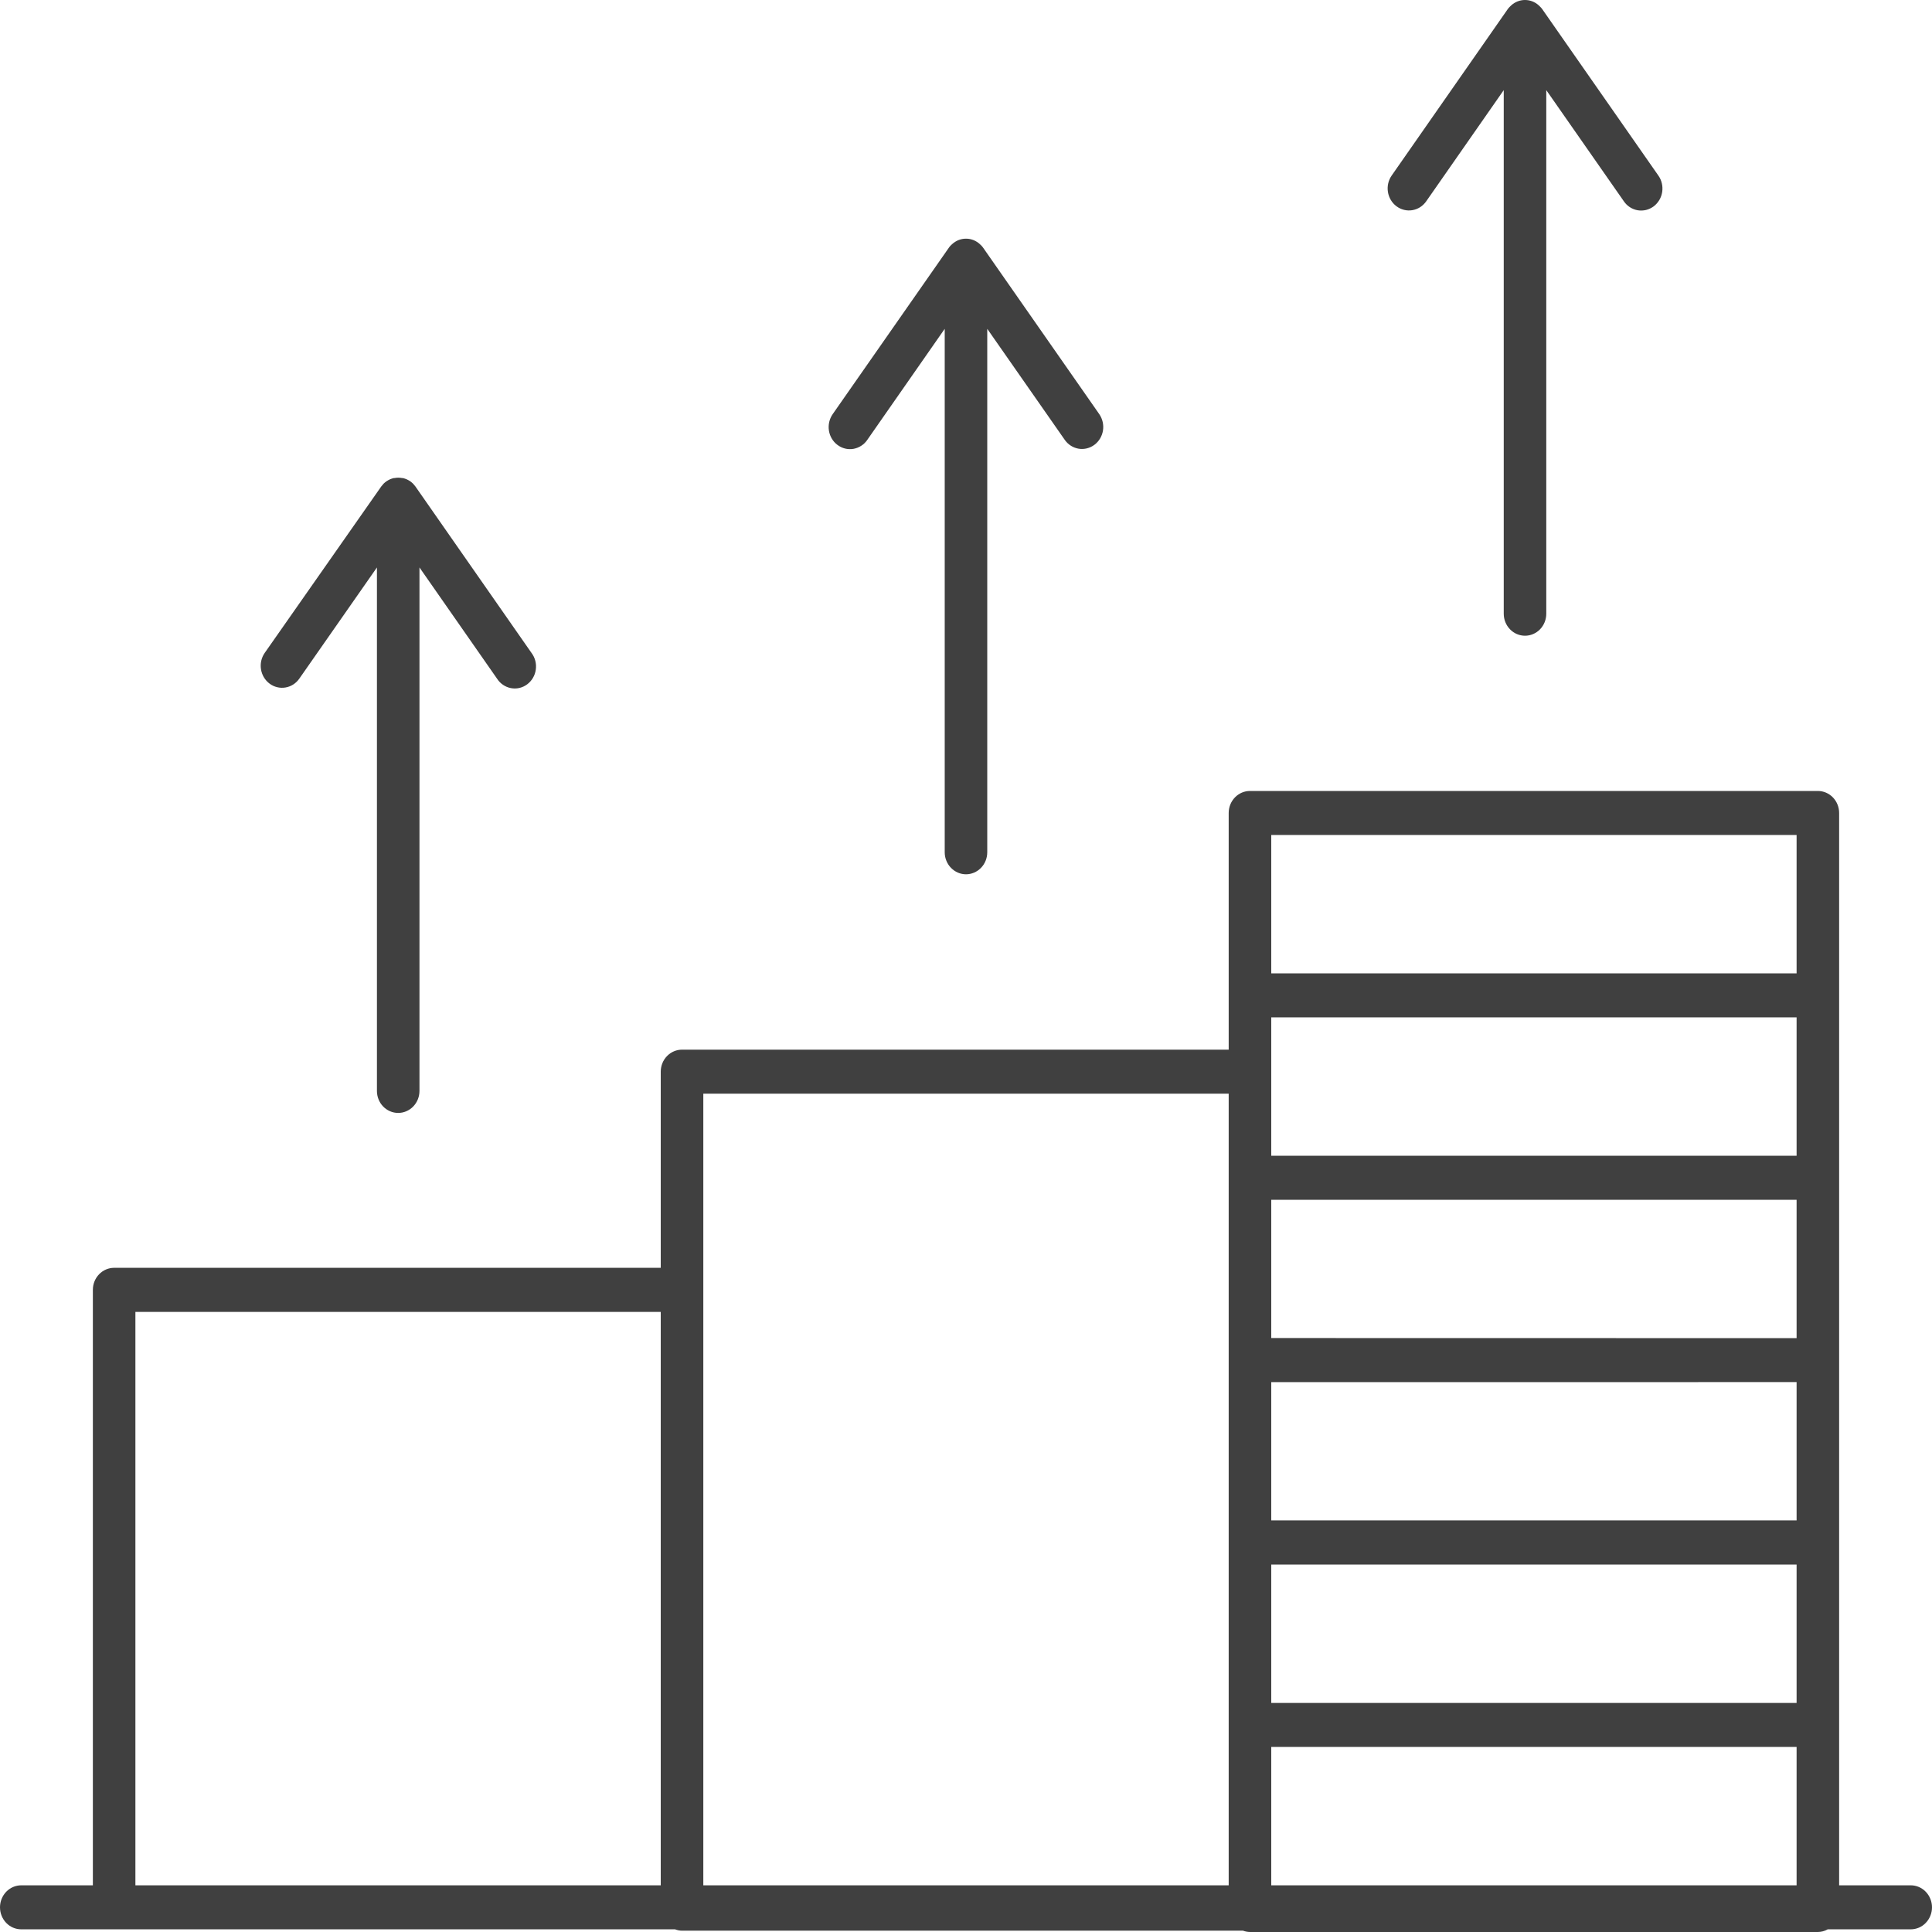 <svg width="60" height="60" viewBox="0 0 60 60" fill="none" xmlns="http://www.w3.org/2000/svg">
<path d="M59.339 58.55H57.116V25.247C57.116 25.066 57.046 24.892 56.922 24.764C56.798 24.636 56.63 24.564 56.455 24.564H38.819C38.644 24.564 38.476 24.636 38.352 24.764C38.228 24.892 38.158 25.066 38.158 25.247V32.598H21.181C21.006 32.598 20.838 32.67 20.714 32.798C20.59 32.926 20.52 33.1 20.52 33.282V39.373H3.545C3.37 39.373 3.201 39.445 3.078 39.573C2.954 39.701 2.884 39.875 2.884 40.056V58.55H0.661C0.485 58.55 0.317 58.622 0.193 58.75C0.07 58.879 0 59.052 0 59.234C0 59.415 0.07 59.589 0.193 59.717C0.317 59.846 0.485 59.917 0.661 59.917H20.965C21.034 59.944 21.107 59.958 21.181 59.959H38.602C38.672 59.985 38.745 59.999 38.819 60H56.455C56.562 59.999 56.668 59.971 56.762 59.917H59.339C59.515 59.917 59.683 59.846 59.806 59.717C59.93 59.589 60 59.415 60 59.234C60 59.052 59.93 58.879 59.806 58.75C59.683 58.622 59.515 58.55 59.339 58.55ZM39.48 33.282V31.595H55.795V35.892H39.48V33.282ZM39.48 41.554V37.26H55.795V41.557L39.48 41.554ZM55.795 42.922V47.218H39.48V42.924L55.795 42.922ZM39.48 48.589H55.795V52.886H39.48V48.589ZM39.48 58.55V54.253H55.795V58.55H39.48ZM55.795 25.931V30.228H39.48V25.931H55.795ZM21.842 33.965H38.158V58.55H21.842V33.965ZM4.205 40.743H20.52V58.55H4.205V40.743Z" fill="#404040"/>
<path d="M8.371 21.23C8.441 21.283 8.521 21.321 8.606 21.341C8.69 21.362 8.778 21.366 8.864 21.351C8.95 21.337 9.033 21.305 9.107 21.258C9.181 21.21 9.245 21.148 9.296 21.075L11.706 17.623V33.88C11.706 34.061 11.775 34.235 11.899 34.363C12.023 34.491 12.191 34.563 12.366 34.563C12.541 34.563 12.709 34.491 12.833 34.363C12.957 34.235 13.027 34.061 13.027 33.88V17.623L15.435 21.075C15.484 21.152 15.548 21.218 15.622 21.268C15.697 21.319 15.78 21.354 15.867 21.37C15.955 21.387 16.045 21.385 16.132 21.365C16.219 21.344 16.301 21.306 16.373 21.252C16.445 21.198 16.506 21.13 16.552 21.051C16.598 20.972 16.628 20.884 16.64 20.793C16.653 20.702 16.647 20.609 16.624 20.52C16.601 20.431 16.56 20.348 16.505 20.275L12.901 15.108C12.882 15.082 12.861 15.057 12.839 15.033L12.822 15.015C12.796 14.99 12.768 14.967 12.739 14.946C12.707 14.925 12.675 14.907 12.641 14.891L12.617 14.88C12.583 14.867 12.548 14.855 12.513 14.847H12.49C12.411 14.831 12.33 14.831 12.251 14.847H12.229C12.193 14.855 12.158 14.867 12.124 14.88L12.101 14.891C12.067 14.907 12.034 14.925 12.003 14.946C11.973 14.967 11.945 14.99 11.919 15.015L11.902 15.033C11.88 15.057 11.86 15.082 11.84 15.108L8.222 20.275C8.119 20.422 8.077 20.605 8.105 20.784C8.133 20.963 8.229 21.123 8.371 21.23Z" fill="#404040"/>
<path d="M26.009 13.818C26.079 13.871 26.159 13.909 26.244 13.93C26.328 13.951 26.416 13.954 26.502 13.94C26.588 13.925 26.67 13.893 26.744 13.846C26.818 13.799 26.883 13.737 26.933 13.663L29.339 10.212V26.468C29.339 26.649 29.409 26.823 29.533 26.951C29.657 27.079 29.825 27.152 30 27.152C30.175 27.152 30.343 27.079 30.467 26.951C30.591 26.823 30.66 26.649 30.66 26.468V10.212L33.069 13.663C33.172 13.809 33.326 13.906 33.499 13.935C33.671 13.963 33.847 13.919 33.988 13.814C34.13 13.708 34.225 13.549 34.254 13.371C34.282 13.193 34.241 13.011 34.14 12.863L30.535 7.697C30.518 7.672 30.499 7.649 30.478 7.627L30.433 7.585L30.424 7.576C30.306 7.47 30.156 7.412 30 7.412C29.844 7.412 29.693 7.47 29.576 7.576L29.566 7.585L29.521 7.627C29.5 7.648 29.482 7.672 29.465 7.697L25.859 12.863C25.757 13.01 25.715 13.194 25.743 13.373C25.771 13.552 25.866 13.712 26.009 13.818Z" fill="#404040"/>
<path d="M43.368 6.405C43.438 6.458 43.518 6.496 43.603 6.517C43.688 6.538 43.776 6.542 43.861 6.527C43.947 6.513 44.03 6.481 44.104 6.434C44.178 6.386 44.242 6.324 44.293 6.251L46.7 2.799V19.059C46.7 19.241 46.77 19.415 46.894 19.543C47.017 19.671 47.185 19.743 47.361 19.743C47.536 19.743 47.704 19.671 47.828 19.543C47.952 19.415 48.021 19.241 48.021 19.059V2.799L50.43 6.251C50.48 6.325 50.544 6.387 50.618 6.435C50.692 6.483 50.774 6.515 50.86 6.53C50.946 6.544 51.034 6.541 51.119 6.521C51.204 6.5 51.284 6.462 51.355 6.41C51.425 6.357 51.485 6.29 51.531 6.213C51.577 6.136 51.607 6.051 51.621 5.962C51.634 5.873 51.631 5.782 51.61 5.694C51.59 5.606 51.553 5.524 51.501 5.451L47.896 0.284C47.878 0.259 47.859 0.236 47.837 0.215C47.824 0.199 47.809 0.185 47.793 0.172L47.785 0.164C47.667 0.058 47.516 0 47.36 0C47.204 0 47.053 0.058 46.935 0.164L46.927 0.172C46.911 0.185 46.896 0.199 46.882 0.215C46.861 0.236 46.841 0.259 46.824 0.284L43.22 5.451C43.117 5.598 43.075 5.781 43.103 5.96C43.131 6.139 43.226 6.299 43.368 6.405Z" fill="#404040"/>
</svg>
